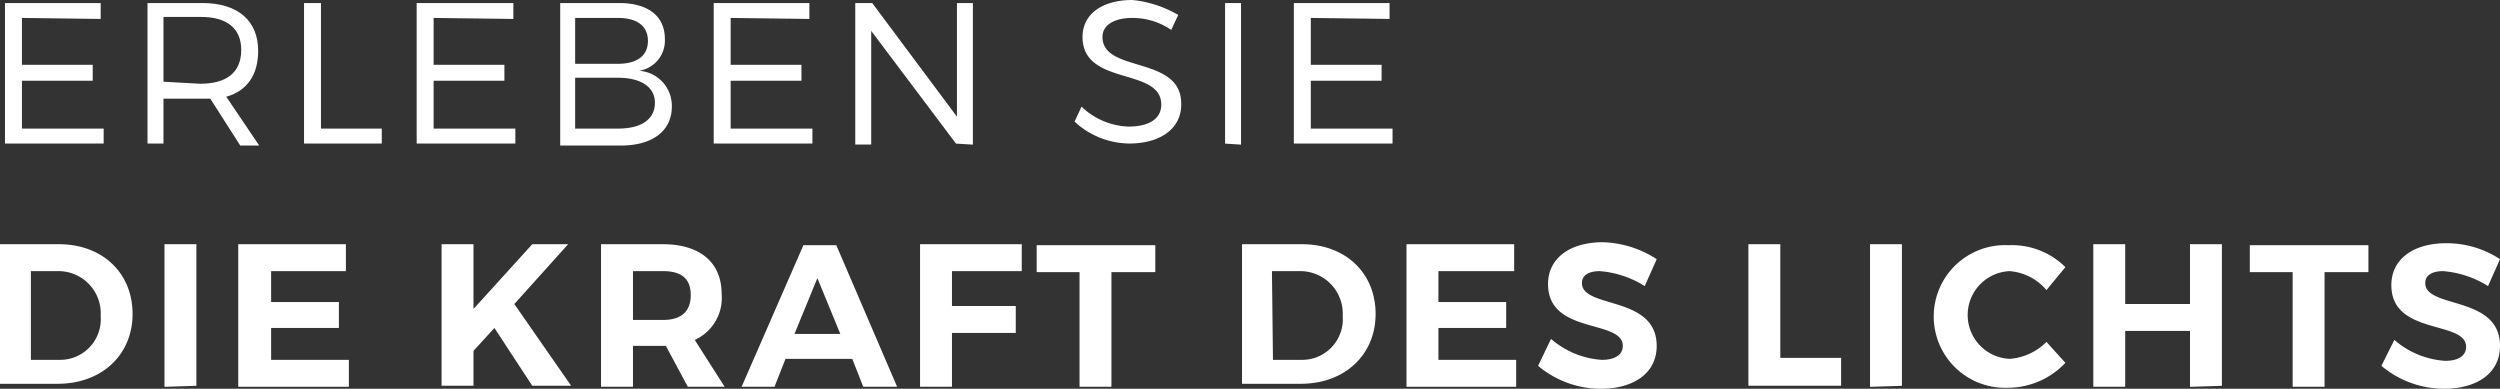 <?xml version="1.0"?>
<svg xmlns="http://www.w3.org/2000/svg" width="247.199" height="38.44" viewBox="0 0 247.199 38.44">
  <rect x="0" y="0" width="247.199" height="38.44" fill="#333333" stroke="none"/>
  <g id="Group_1" data-name="Group 1" transform="translate(-1.57 -1)">
    <path id="Path_1" data-name="Path 1" d="M3.738,2.774V7.407h7V8.984h-7v4.731H11.82v1.478H2.063V1.3h9.462V2.873l-7.787-.1Z" fill="#fff"/>
    <path id="Path_2" data-name="Path 2" d="M22.367,10.758H17.734v4.435H16.157V1.3h5.421c3.549,0,5.52,1.774,5.52,4.731,0,2.365-1.084,3.942-3.154,4.534L27.2,15.39H25.324Zm-.986-1.479c2.563,0,4.041-1.084,4.041-3.351,0-2.168-1.478-3.252-3.942-3.252H17.734V9.082l3.647.2Z" fill="#fff"/>
    <path id="Path_3" data-name="Path 3" d="M39.32,13.715v1.478H31.632V1.3h1.675V13.715Z" fill="#fff"/>
    <path id="Path_4" data-name="Path 4" d="M44.445,2.774V7.407h7V8.984h-7v4.731h8.083v1.478H42.77V1.3h9.56V2.873l-7.885-.1Z" fill="#fff"/>
    <path id="Path_5" data-name="Path 5" d="M62.778,1.3c2.859,0,4.534,1.281,4.534,3.548A3.02,3.02,0,0,1,64.75,8,3.464,3.464,0,0,1,68,11.546c0,2.366-1.873,3.844-5.027,3.844H56.963V1.3ZM58.441,7.308H62.68c1.872,0,2.957-.788,2.957-2.267S64.552,2.774,62.68,2.774H58.441Zm0,6.407H62.68c2.267,0,3.647-.887,3.647-2.563,0-1.478-1.282-2.464-3.647-2.464H58.441Z" fill="#fff"/>
    <path id="Path_6" data-name="Path 6" d="M73.817,2.774V7.407h7V8.984h-7v4.731H81.9v1.478H72.142V1.3H81.6V2.873l-7.787-.1Z" fill="#fff"/>
    <path id="Path_7" data-name="Path 7" d="M96.093,15.193,87.715,4.055V15.292H86.138V1.3h1.676l8.378,11.236V1.3h1.577v14l-1.676-.1Z" fill="#fff"/>
    <path id="Path_8" data-name="Path 8" d="M118.073,2.478l-.69,1.479a6.792,6.792,0,0,0-3.844-1.183c-1.774,0-2.957.69-2.957,1.873,0,3.647,7.885,1.774,7.787,6.7,0,2.366-2.07,3.844-5.126,3.844a8.035,8.035,0,0,1-5.421-2.168l.69-1.479a7.032,7.032,0,0,0,4.633,1.972c2.07,0,3.252-.789,3.252-2.169,0-3.745-7.786-1.774-7.786-6.7,0-2.267,1.971-3.647,4.928-3.647A11.2,11.2,0,0,1,118.073,2.478Z" fill="#fff"/>
    <path id="Path_9" data-name="Path 9" d="M122.705,15.193V1.3h1.577v14l-1.577-.1Z" fill="#fff"/>
    <path id="Path_10" data-name="Path 10" d="M131.182,2.774V7.407h7V8.984h-7v4.731h8.082v1.478h-9.758V1.3h9.463V2.873l-7.787-.1Z" fill="#fff"/>
    <path id="Path_11" data-name="Path 11" d="M7.385,25.148c4.337,0,7.294,2.859,7.294,6.9s-3.056,6.9-7.393,6.9H1.57v-13.8ZM4.625,36.582H7.484a4.018,4.018,0,0,0,4.041-4.337,4.177,4.177,0,0,0-4.14-4.435H4.625Z" fill="#fff"/>
    <path id="Path_12" data-name="Path 12" d="M17.833,39.243V25.148h3.154v14l-3.154.1Z" fill="#fff"/>
    <path id="Path_13" data-name="Path 13" d="M28.379,27.81v3.055h6.7v2.563h-6.7v3.154h7.688v2.661H25.127V25.148H35.772V27.81Z" fill="#fff"/>
    <path id="Path_14" data-name="Path 14" d="M50.458,33.428l-2.07,2.267v3.449H45.234v-14h3.154v6.407L54.2,25.148h3.548l-5.322,5.914,5.618,8.082H54.2Z" fill="#fff"/>
    <path id="Path_15" data-name="Path 15" d="M67.411,35.2H64.158v4.041H61V25.148h6.111c3.647,0,5.815,1.774,5.815,4.929a4.545,4.545,0,0,1-2.661,4.533l2.957,4.633H69.579Zm-.3-2.563c1.774,0,2.76-.788,2.76-2.464s-.986-2.365-2.76-2.365H64.158v4.829Z" fill="#fff"/>
    <path id="Path_16" data-name="Path 16" d="M79.239,36.483l-1.085,2.76H74.9l6.111-14h3.252l6.013,14H86.927l-1.085-2.76ZM82.393,28.5l-2.267,5.52H84.66Z" fill="#fff"/>
    <path id="Path_17" data-name="Path 17" d="M95.7,27.81v3.449h6.308v2.662H95.7v5.322H92.545V25.148H102.6V27.81Z" fill="#fff"/>
    <path id="Path_18" data-name="Path 18" d="M111.469,27.908V39.243h-3.154V27.908h-4.238V25.247h11.729v2.661Z" fill="#fff"/>
    <path id="Path_19" data-name="Path 19" d="M130.295,25.148c4.337,0,7.294,2.859,7.294,6.9s-3.056,6.9-7.393,6.9h-5.815v-13.8Zm-2.858,11.434h2.858a4.018,4.018,0,0,0,4.041-4.337A4.2,4.2,0,0,0,130.1,27.81h-2.76l.1,8.772Z" fill="#fff"/>
    <path id="Path_20" data-name="Path 20" d="M143.8,27.81v3.055h6.7v2.563h-6.7v3.154h7.688v2.661H140.644V25.148h10.645V27.81Z" fill="#fff"/>
    <path id="Path_21" data-name="Path 21" d="M165.384,26.627,164.2,29.288a9.8,9.8,0,0,0-4.435-1.478c-1.085,0-1.774.394-1.774,1.182,0,2.563,7.392,1.183,7.392,6.21,0,2.76-2.366,4.238-5.52,4.238a9.637,9.637,0,0,1-6.209-2.267l1.281-2.661a8.5,8.5,0,0,0,5.027,2.07c1.281,0,2.07-.493,2.07-1.38,0-2.661-7.393-1.084-7.393-6.111,0-2.563,2.169-4.14,5.421-4.14A10.287,10.287,0,0,1,165.384,26.627Z" fill="#fff"/>
    <path id="Path_22" data-name="Path 22" d="M183.618,36.385v2.759h-9.166v-14h3.154V36.385Z" fill="#fff"/>
    <path id="Path_23" data-name="Path 23" d="M186.477,39.243V25.148h3.154v14l-3.154.1Z" fill="#fff"/>
    <path id="Path_24" data-name="Path 24" d="M205.795,27.415l-1.872,2.267a5.288,5.288,0,0,0-3.647-1.872,4.341,4.341,0,0,0,0,8.673,5.714,5.714,0,0,0,3.647-1.675l1.872,2.069a7.826,7.826,0,0,1-5.716,2.465,7.054,7.054,0,1,1,.1-14.095A7.492,7.492,0,0,1,205.795,27.415Z" fill="#fff"/>
    <path id="Path_25" data-name="Path 25" d="M218.116,39.243v-5.52h-6.407v5.52h-3.154V25.148h3.154v5.914h6.407V25.148h3.154v14l-3.154.1Z" fill="#fff"/>
    <path id="Path_26" data-name="Path 26" d="M231.422,27.908V39.243h-3.154V27.908H224.03V25.247h11.729v2.661Z" fill="#fff"/>
    <path id="Path_27" data-name="Path 27" d="M248.769,26.627l-1.182,2.661a9.807,9.807,0,0,0-4.436-1.478c-1.084,0-1.774.394-1.774,1.182,0,2.563,7.392,1.183,7.392,6.21,0,2.76-2.365,4.238-5.519,4.238a9.64,9.64,0,0,1-6.21-2.267l1.282-2.563a8.495,8.495,0,0,0,5.026,2.07c1.282,0,2.07-.492,2.07-1.38,0-2.661-7.392-1.084-7.392-6.111,0-2.562,2.168-4.139,5.421-4.139A9.577,9.577,0,0,1,248.769,26.627Z" fill="#fff"/>
  </g>
</svg>
